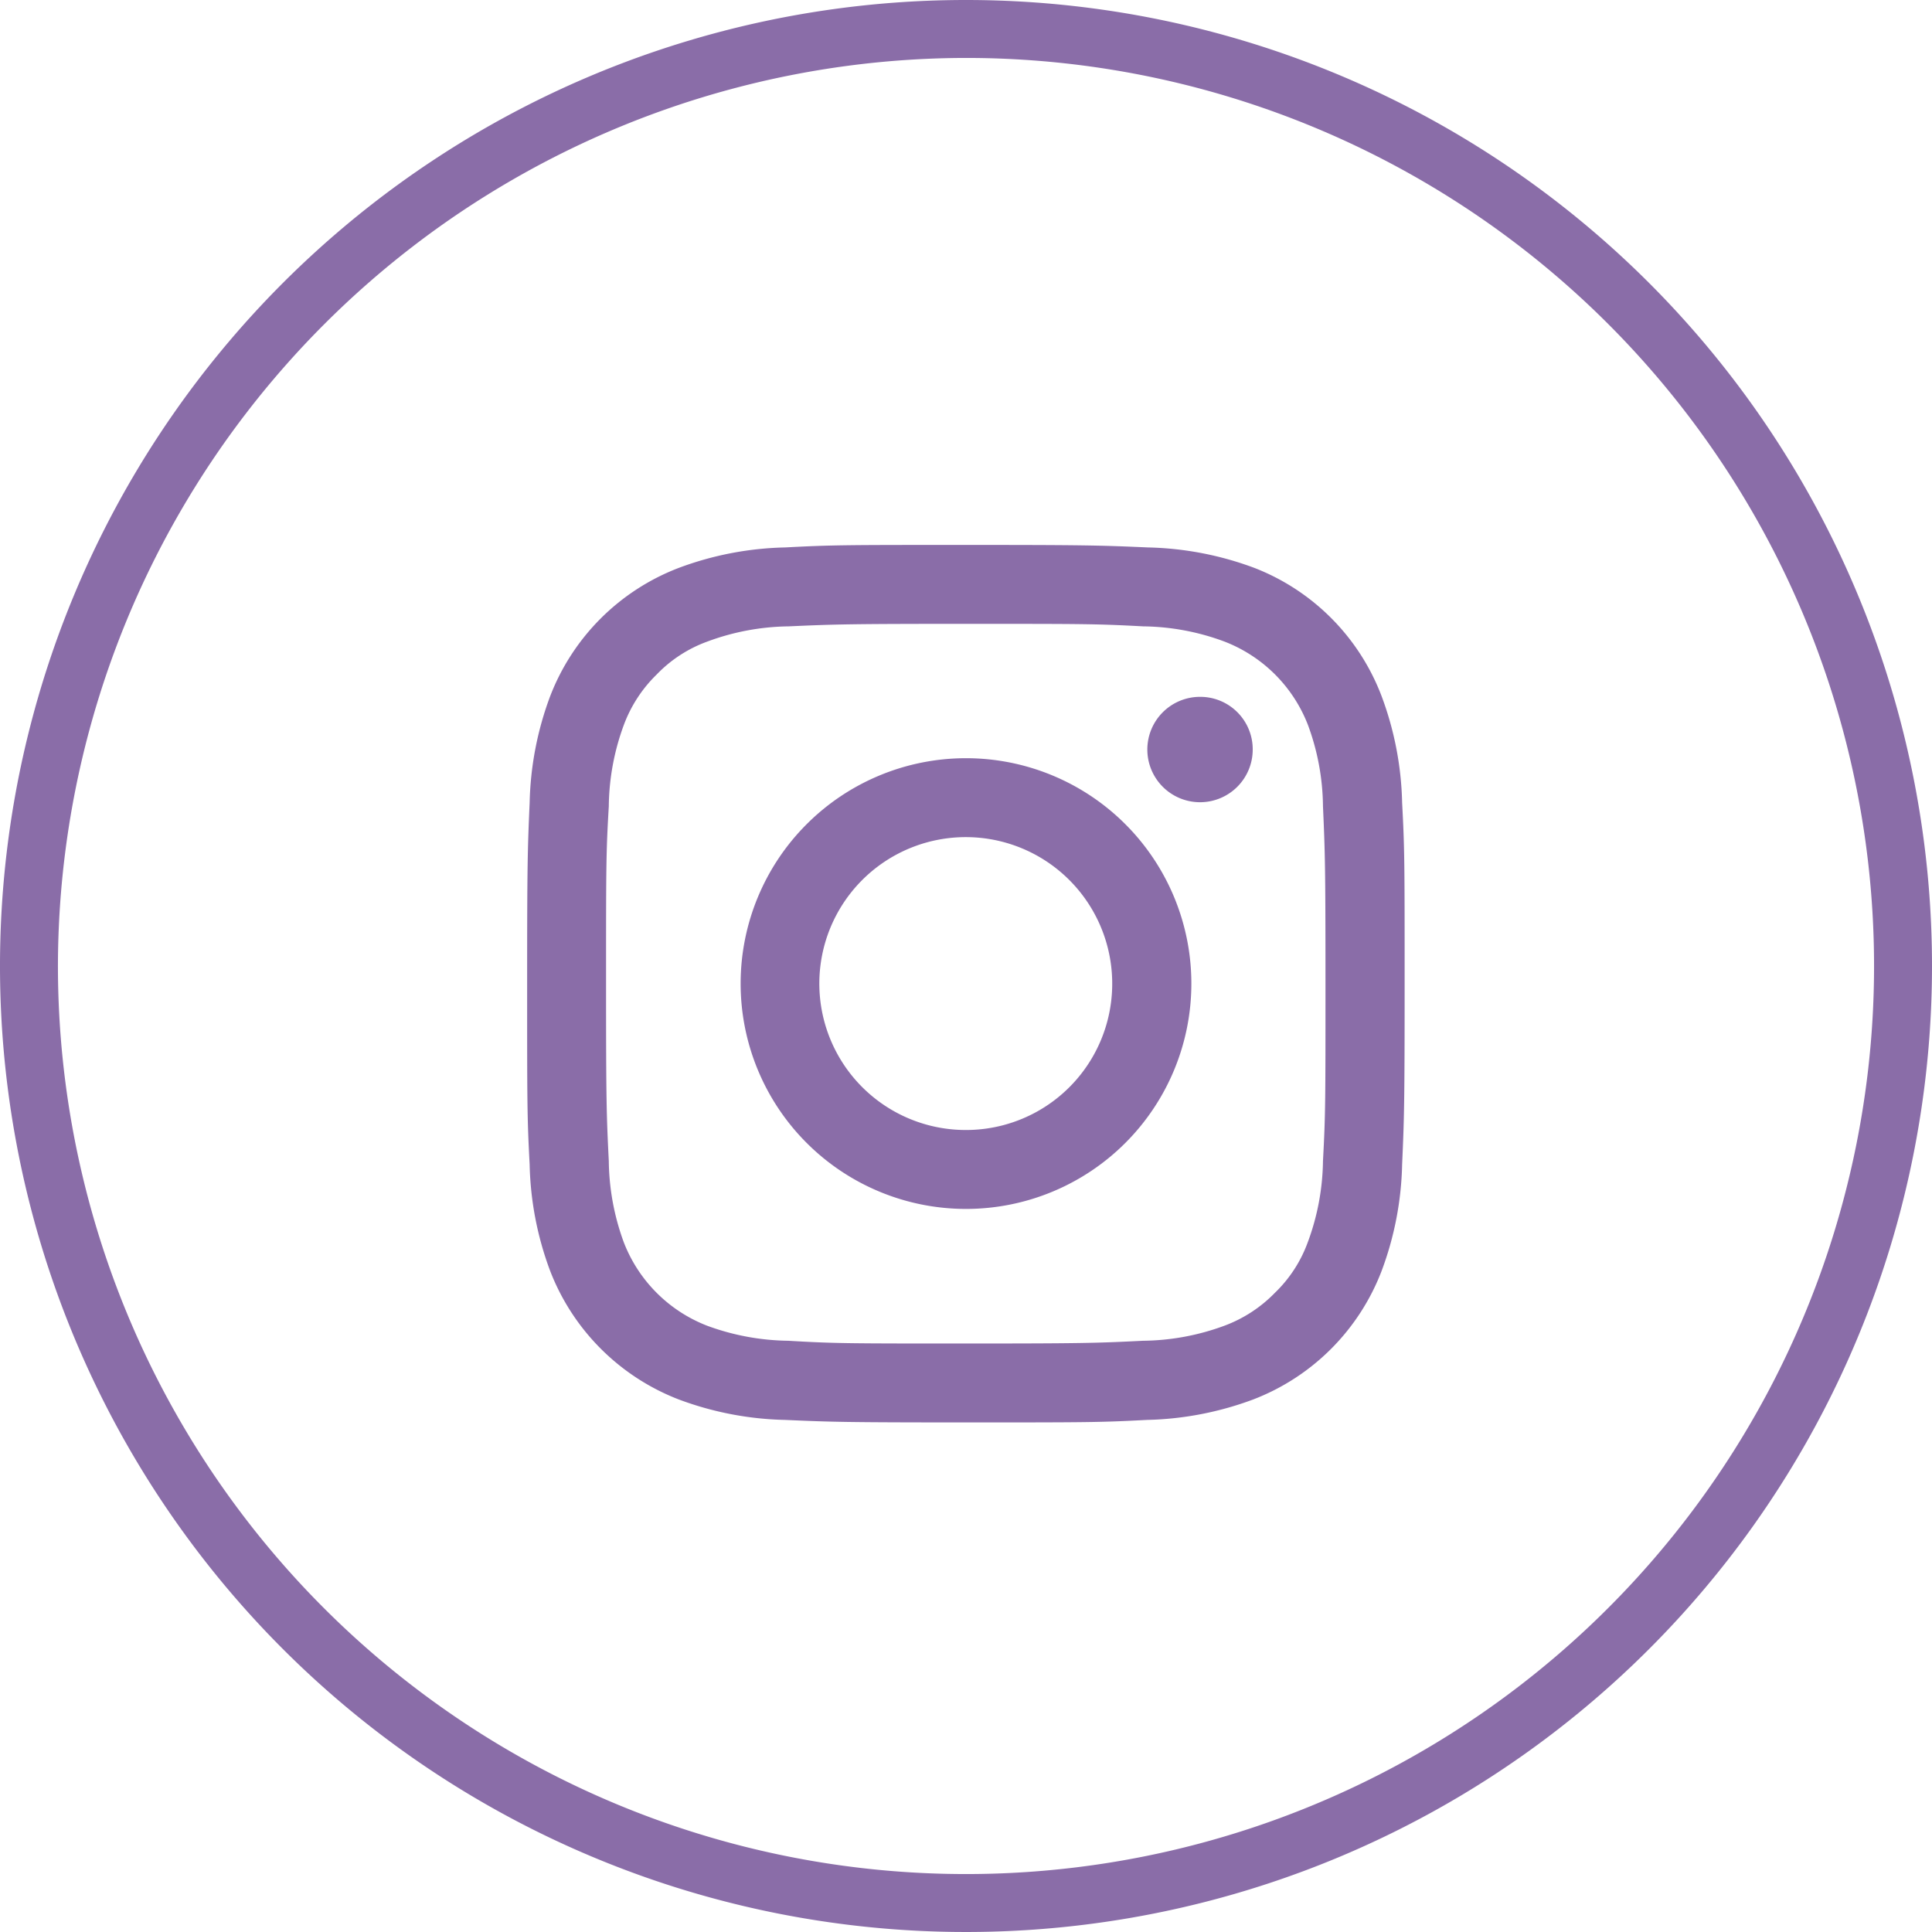 <svg xmlns="http://www.w3.org/2000/svg" viewBox="0 0 84.7 84.7"><defs><style>.cls-1{fill:#8a6da8;}</style></defs><title>Asset 1</title><g id="Layer_2" data-name="Layer 2"><g id="Layer_1-2" data-name="Layer 1"><path class="cls-1" d="M42.35,27.35c5.13,0,5.74,0,7.77.11a10.51,10.51,0,0,1,3.57.67,6.39,6.39,0,0,1,3.65,3.65A10.51,10.51,0,0,1,58,35.35c.09,2,.11,2.64.11,7.77s0,5.75-.11,7.78a10.57,10.57,0,0,1-.67,3.57,5.84,5.84,0,0,1-1.44,2.21,6,6,0,0,1-2.21,1.44,10.58,10.58,0,0,1-3.57.66c-2,.1-2.64.12-7.77.12s-5.75,0-7.78-.12A10.64,10.64,0,0,1,31,58.12a6.39,6.39,0,0,1-3.65-3.65,10.64,10.64,0,0,1-.66-3.57c-.1-2-.12-2.64-.12-7.78s0-5.74.12-7.77a10.58,10.58,0,0,1,.66-3.57,6,6,0,0,1,1.44-2.21A5.84,5.84,0,0,1,31,28.13a10.57,10.57,0,0,1,3.57-.67c2-.09,2.64-.11,7.78-.11m0-3.46c-5.23,0-5.88,0-7.93.11a14.13,14.13,0,0,0-4.67.9,9.78,9.78,0,0,0-5.63,5.62,14.18,14.18,0,0,0-.9,4.67c-.09,2.05-.11,2.71-.11,7.93s0,5.88.11,7.93a14.13,14.13,0,0,0,.9,4.67,9.84,9.84,0,0,0,5.63,5.63,14.13,14.13,0,0,0,4.67.9c2,.09,2.7.11,7.93.11s5.88,0,7.93-.11a14.18,14.18,0,0,0,4.67-.9,9.78,9.78,0,0,0,5.62-5.63,14.13,14.13,0,0,0,.9-4.67c.09-2,.11-2.7.11-7.93s0-5.88-.11-7.93a14.18,14.18,0,0,0-.9-4.67A9.73,9.73,0,0,0,55,24.9a14.18,14.18,0,0,0-4.67-.9c-2.05-.09-2.71-.11-7.93-.11"/><path class="cls-1" d="M42.35,33.24a9.88,9.88,0,1,0,9.88,9.88,9.88,9.88,0,0,0-9.88-9.88m0,16.3a6.42,6.42,0,1,1,6.41-6.42,6.41,6.41,0,0,1-6.41,6.42"/><path class="cls-1" d="M54.92,32.85a2.31,2.31,0,1,1-2.31-2.3,2.3,2.3,0,0,1,2.31,2.3"/><path class="cls-1" d="M42.35,2.54A39.81,39.81,0,1,1,2.54,42.35,39.86,39.86,0,0,1,42.35,2.54m0-2.54A42.35,42.35,0,1,0,84.7,42.35,42.35,42.35,0,0,0,42.35,0"/></g></g></svg>